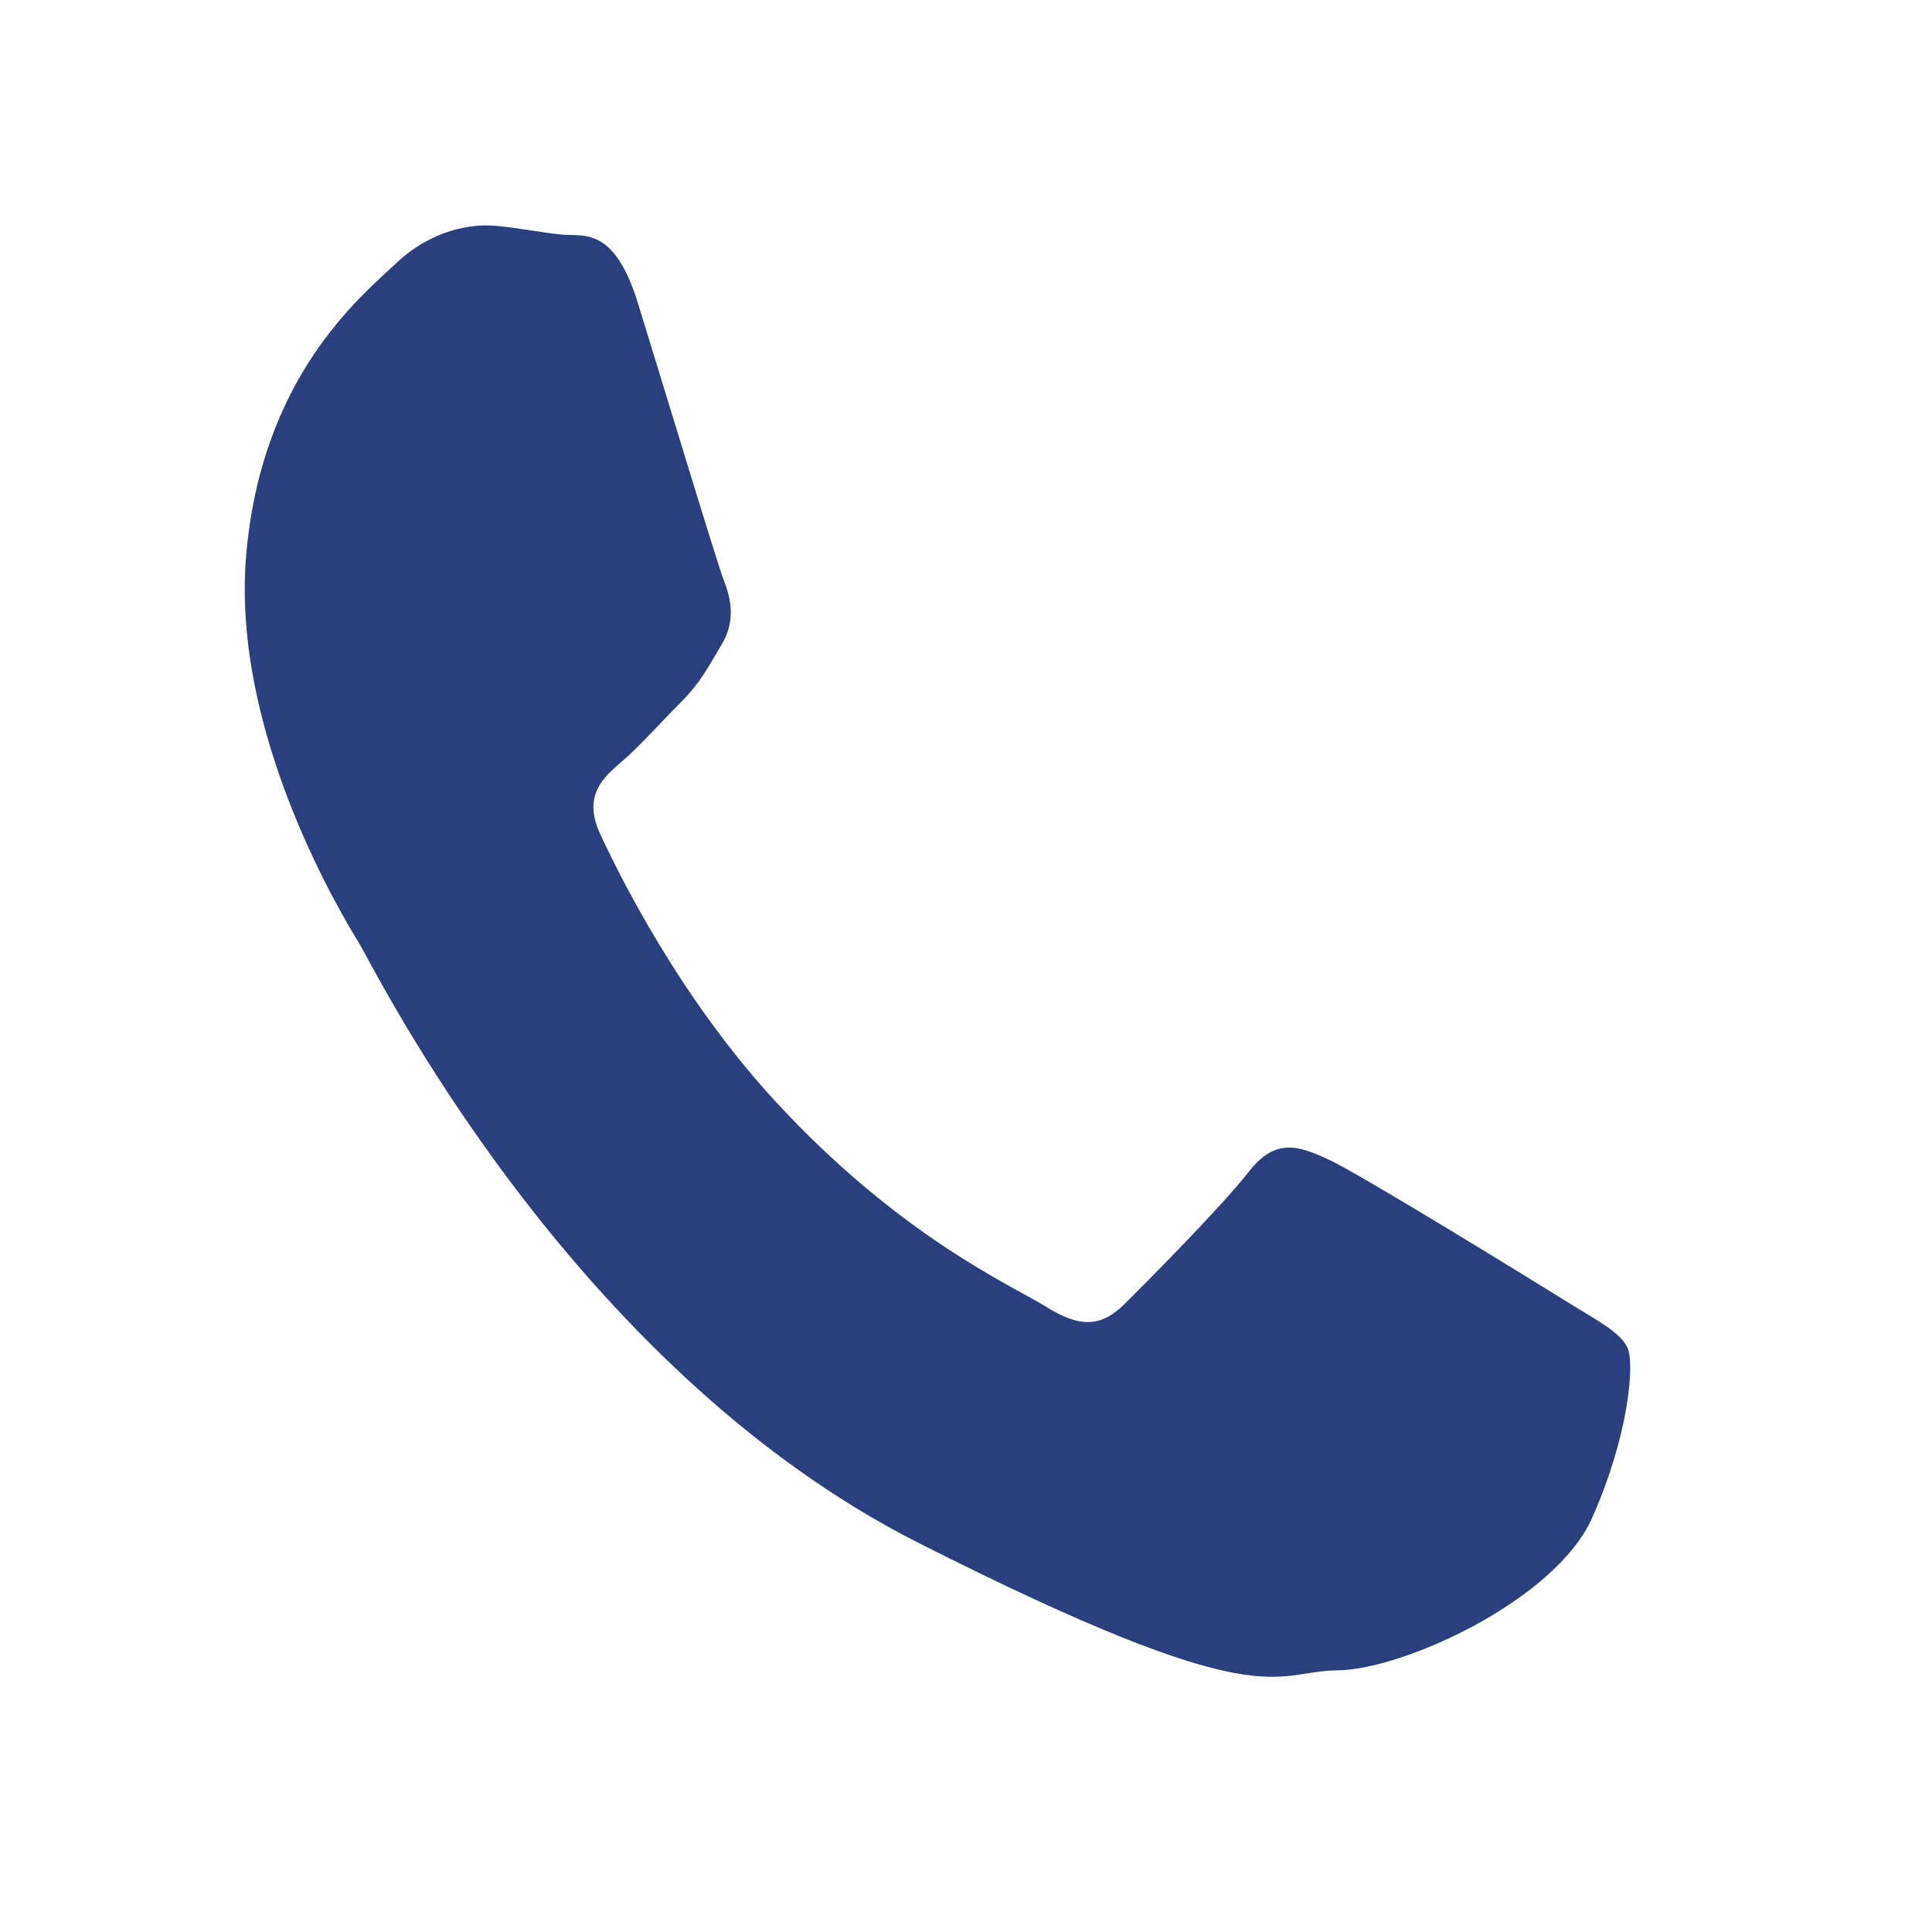 <?xml version="1.0" encoding="UTF-8"?> <svg xmlns="http://www.w3.org/2000/svg" width="28" height="28" viewBox="0 0 28 28" fill="none"><path fill-rule="evenodd" clip-rule="evenodd" d="M22.651 18.83C23.143 19.137 23.474 19.299 23.585 19.529C23.695 19.759 23.604 20.812 23.071 22.005C22.535 23.196 20.332 24.201 19.381 24.208C18.43 24.215 18.369 24.917 13.316 22.363C8.263 19.808 5.43 14.04 5.203 13.667C4.972 13.29 3.346 10.632 3.568 8.046C3.789 5.458 5.228 4.299 5.745 3.812C6.262 3.326 6.831 3.243 7.174 3.272C7.517 3.301 7.857 3.375 8.157 3.401C8.458 3.426 8.901 3.288 9.24 4.377C9.578 5.468 10.387 8.145 10.493 8.419C10.6 8.694 10.659 9.008 10.457 9.344C10.256 9.681 10.152 9.893 9.867 10.178C9.584 10.463 9.268 10.817 9.016 11.033C8.736 11.273 8.443 11.534 8.698 12.086C8.953 12.639 9.839 14.45 11.25 15.975C13.062 17.935 14.673 18.634 15.165 18.941C15.658 19.248 15.961 19.23 16.292 18.904C16.623 18.578 17.711 17.479 18.099 16.981C18.487 16.484 18.824 16.602 19.28 16.817C19.736 17.033 22.159 18.523 22.651 18.83Z" fill="#2A3F7E"></path></svg> 